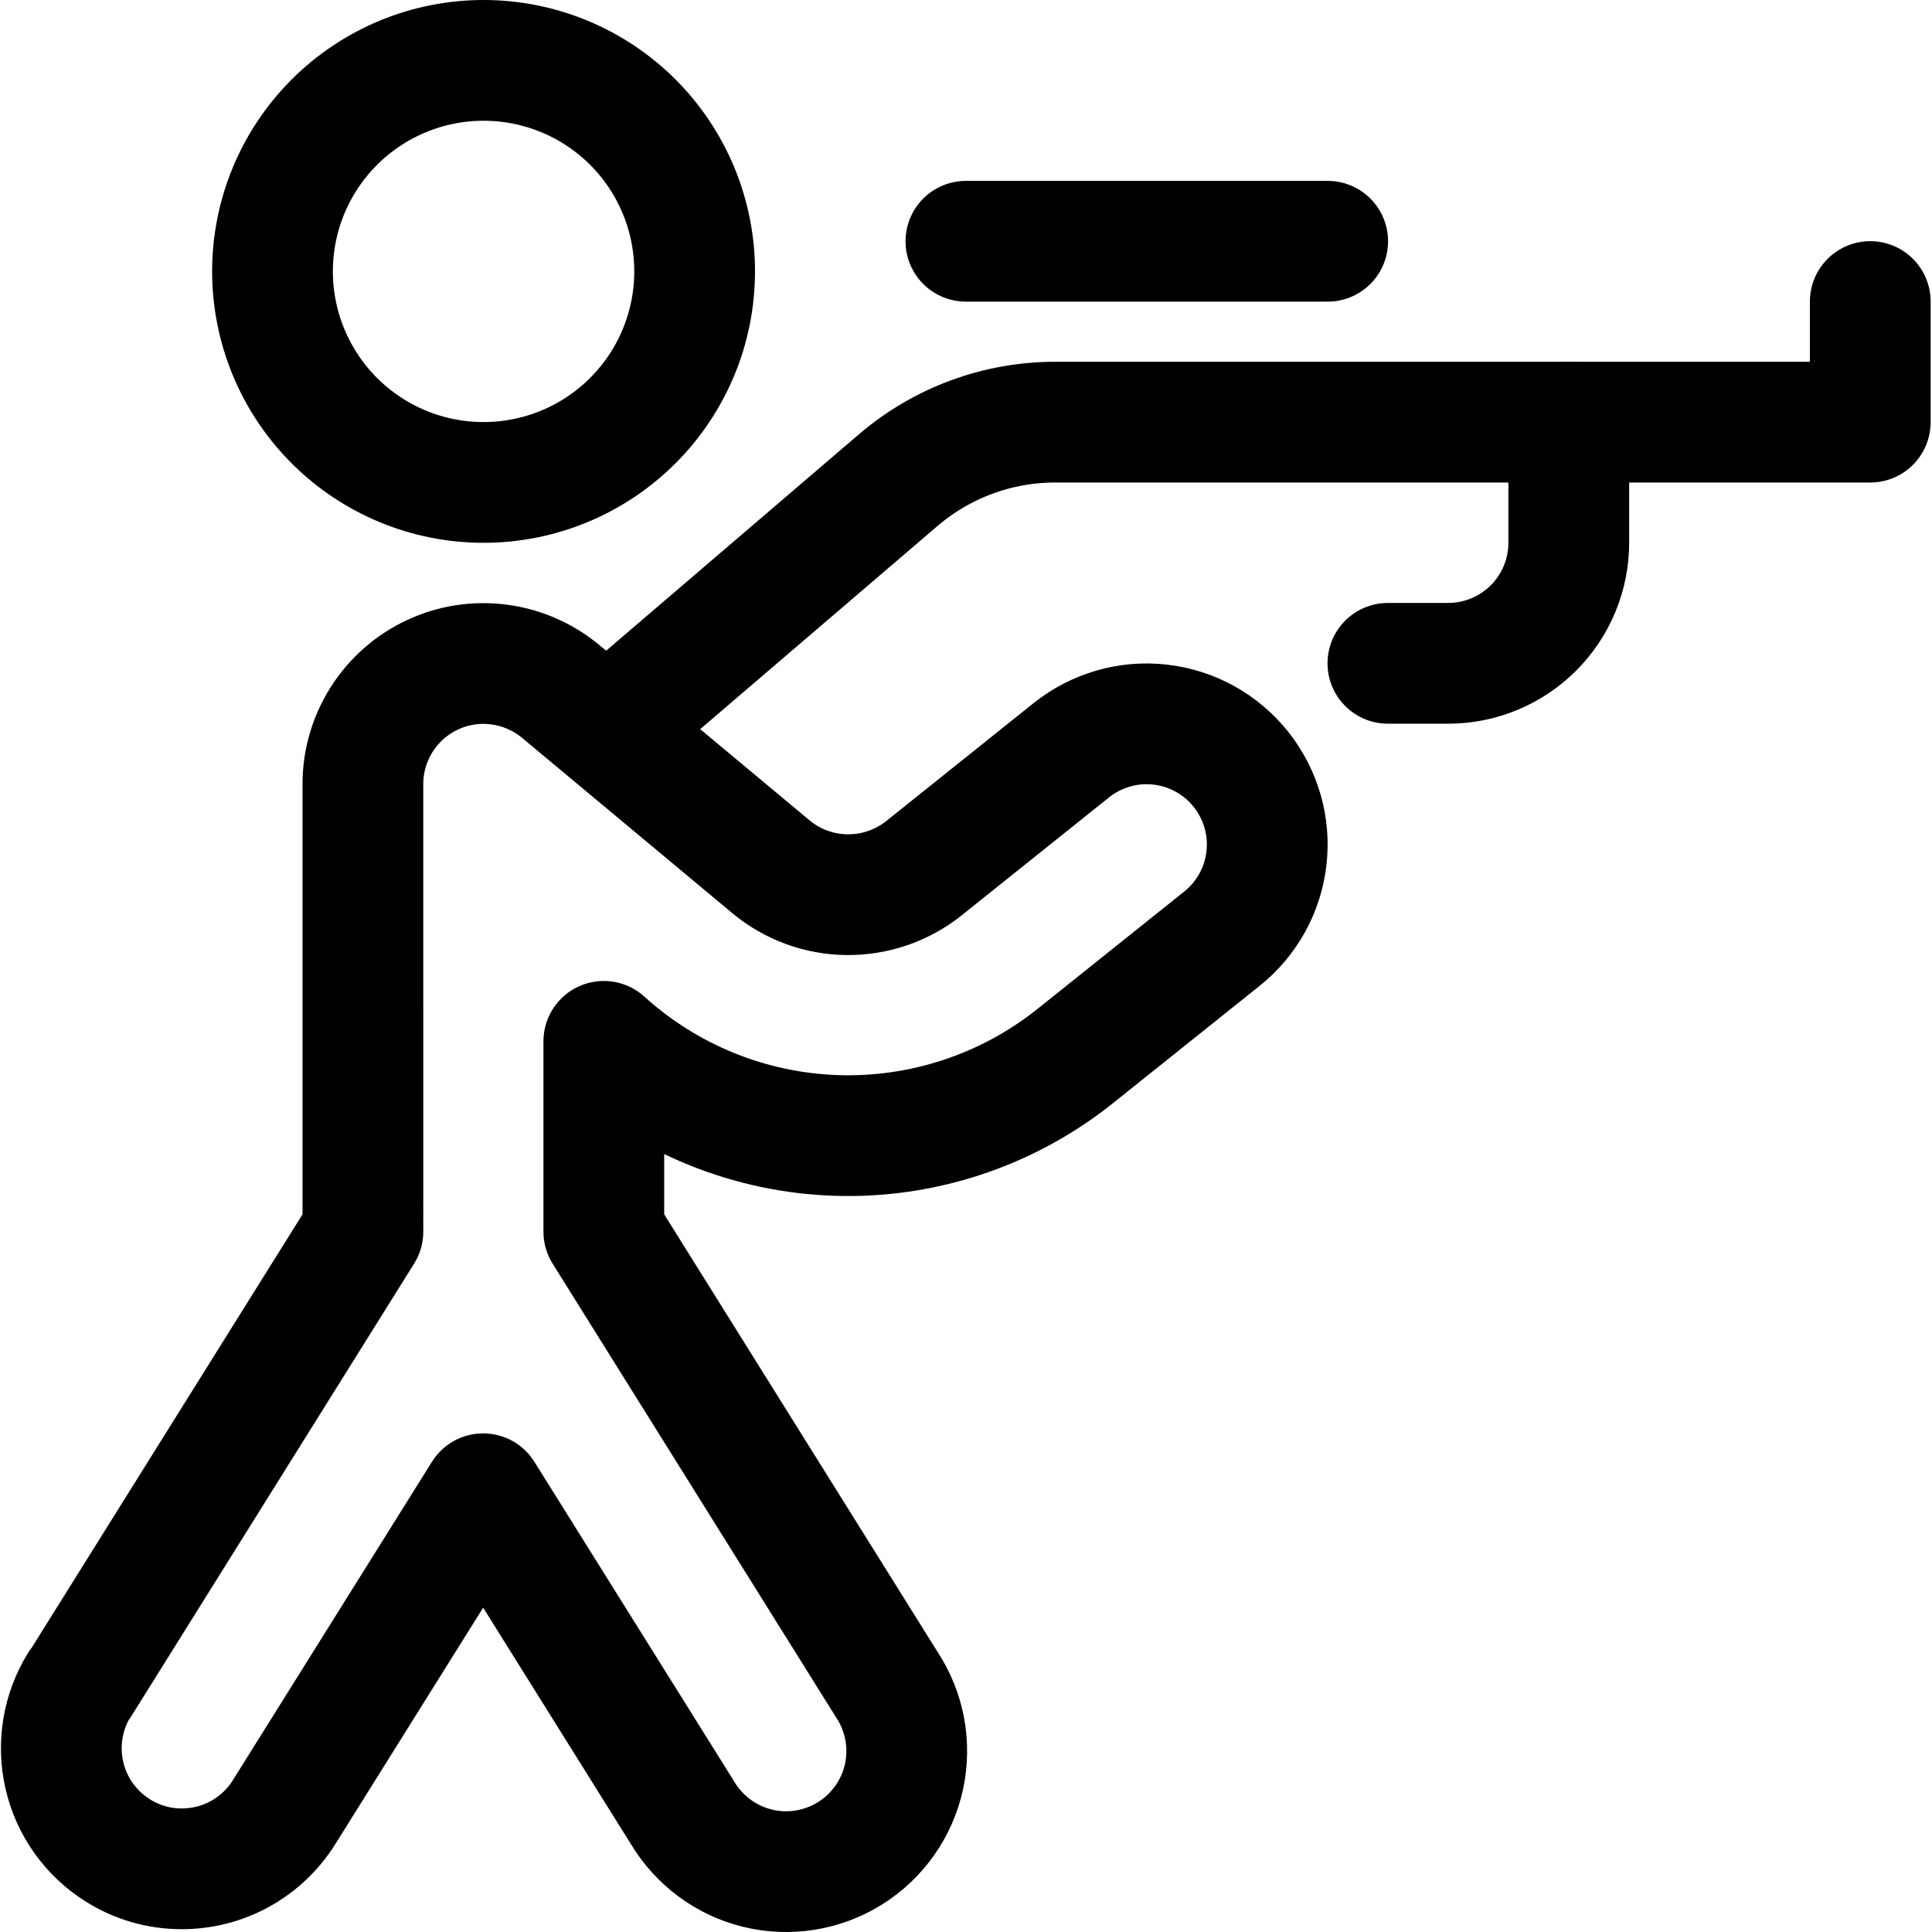 <svg xmlns="http://www.w3.org/2000/svg" fill="none" viewBox="0 0 24 24" id="Shooting-Rifle-Person-Aim--Streamline-Ultimate"><desc>Shooting Rifle Person Aim Streamline Icon: https://streamlinehq.com</desc><path stroke="#000000" stroke-linecap="round" stroke-linejoin="round" d="M3.385 3.371c0 0.695 0.276 1.362 0.768 1.854 0.492 0.492 1.158 0.768 1.854 0.768 0.695 0 1.362 -0.276 1.854 -0.768 0.492 -0.492 0.768 -1.158 0.768 -1.854 0 -0.695 -0.276 -1.362 -0.768 -1.854C7.369 1.026 6.702 0.75 6.007 0.75c-0.695 0 -1.362 0.276 -1.854 0.768 -0.492 0.492 -0.768 1.158 -0.768 1.854Z" stroke-width="1.5"></path><path stroke="#000000" stroke-linecap="round" stroke-linejoin="round" d="m0.991 20.928 3.517 -5.628V9.738c0 -0.285 0.082 -0.563 0.235 -0.803 0.153 -0.24 0.371 -0.432 0.629 -0.552 0.258 -0.121 0.545 -0.165 0.827 -0.128 0.282 0.037 0.548 0.153 0.767 0.335l2.612 2.178c0.266 0.221 0.6 0.343 0.945 0.346 0.345 0.003 0.682 -0.112 0.952 -0.327l1.833 -1.467c0.154 -0.123 0.33 -0.214 0.519 -0.269 0.189 -0.055 0.387 -0.072 0.583 -0.05 0.196 0.022 0.385 0.082 0.557 0.177s0.324 0.223 0.447 0.377c0.123 0.154 0.214 0.33 0.269 0.519 0.055 0.189 0.072 0.387 0.05 0.583 -0.022 0.196 -0.082 0.385 -0.177 0.557 -0.095 0.172 -0.223 0.324 -0.377 0.447l-1.834 1.467c-0.839 0.666 -1.887 1.012 -2.957 0.977 -1.07 -0.035 -2.093 -0.449 -2.887 -1.169v2.364l3.516 5.628c0.11 0.167 0.185 0.354 0.222 0.55 0.036 0.196 0.033 0.398 -0.009 0.593 -0.043 0.195 -0.124 0.38 -0.239 0.543 -0.115 0.163 -0.261 0.302 -0.431 0.408 -0.169 0.106 -0.358 0.177 -0.555 0.209 -0.197 0.032 -0.399 0.024 -0.593 -0.023 -0.194 -0.047 -0.377 -0.133 -0.537 -0.252 -0.161 -0.119 -0.296 -0.269 -0.398 -0.44l-2.475 -3.96 -2.476 3.96c-0.135 0.215 -0.323 0.391 -0.545 0.514 -0.222 0.122 -0.472 0.186 -0.726 0.185 -0.28 0 -0.555 -0.079 -0.792 -0.229 -0.335 -0.21 -0.574 -0.545 -0.663 -0.931 -0.089 -0.386 -0.022 -0.791 0.186 -1.127Z" stroke-width="1.5"></path><path stroke="#000000" stroke-linecap="round" stroke-linejoin="round" d="M23.233 3.746v1.498H13.107c-0.715 -0 -1.407 0.256 -1.95 0.721L7.541 9.061" stroke-width="1.5"></path><path stroke="#000000" stroke-linecap="round" stroke-linejoin="round" d="M16.493 2.997h-4.494" stroke-width="1.5"></path><path stroke="#000000" stroke-linecap="round" stroke-linejoin="round" d="M19.488 5.244v1.498c0 0.397 -0.158 0.778 -0.439 1.059 -0.281 0.281 -0.662 0.439 -1.059 0.439h-0.749" stroke-width="1.5"></path></svg>
